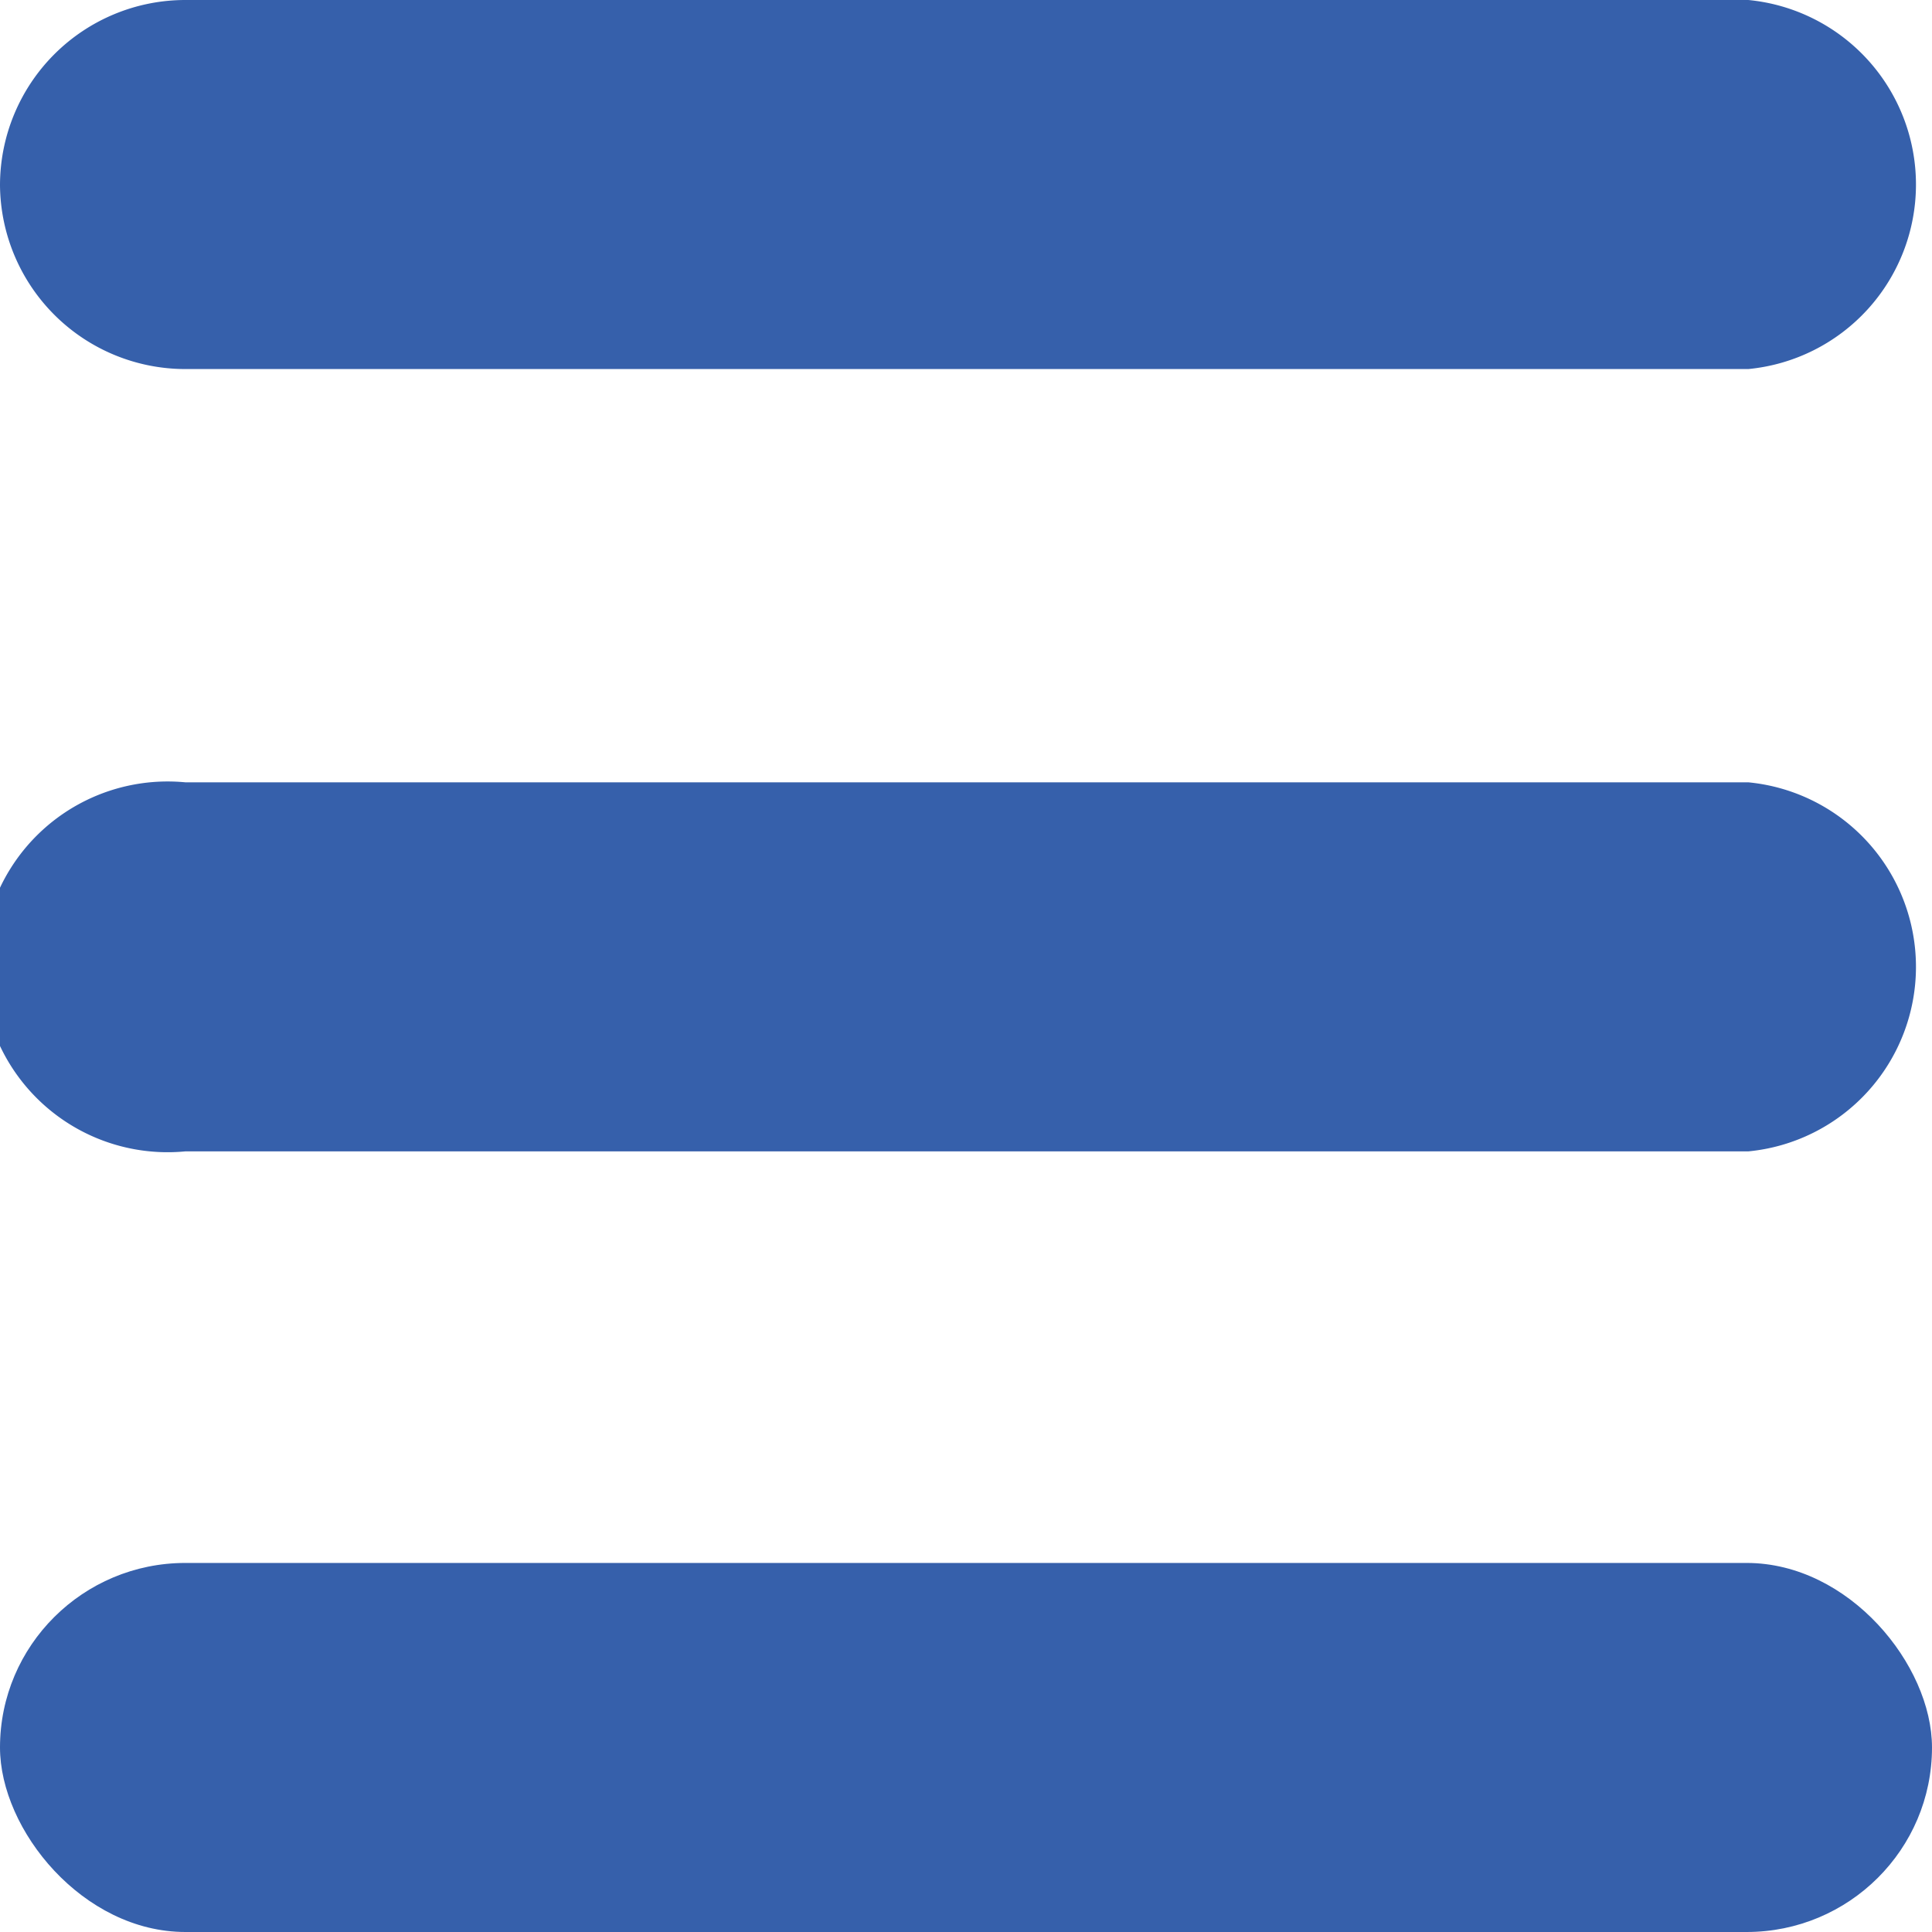 <svg xmlns="http://www.w3.org/2000/svg" viewBox="0 0 11.36 11.36"><defs><style>.cls-1{fill:#3660ab;}</style></defs><g id="Calque_2" data-name="Calque 2"><g id="Calque_1-2" data-name="Calque 1"><path class="cls-1" d="M1.09,2.17h9.19a1.09,1.09,0,0,0,0-2.17H1.09A1.09,1.09,0,0,0,0,1.09,1.09,1.09,0,0,0,1.09,2.17Z"/><path class="cls-1" d="M10.28,4.6H1.09a1.09,1.09,0,1,0,0,2.17h9.19a1.09,1.09,0,0,0,0-2.17Z"/><rect class="cls-1" y="9.19" width="11.36" height="2.17" rx="1.09"/></g></g></svg>